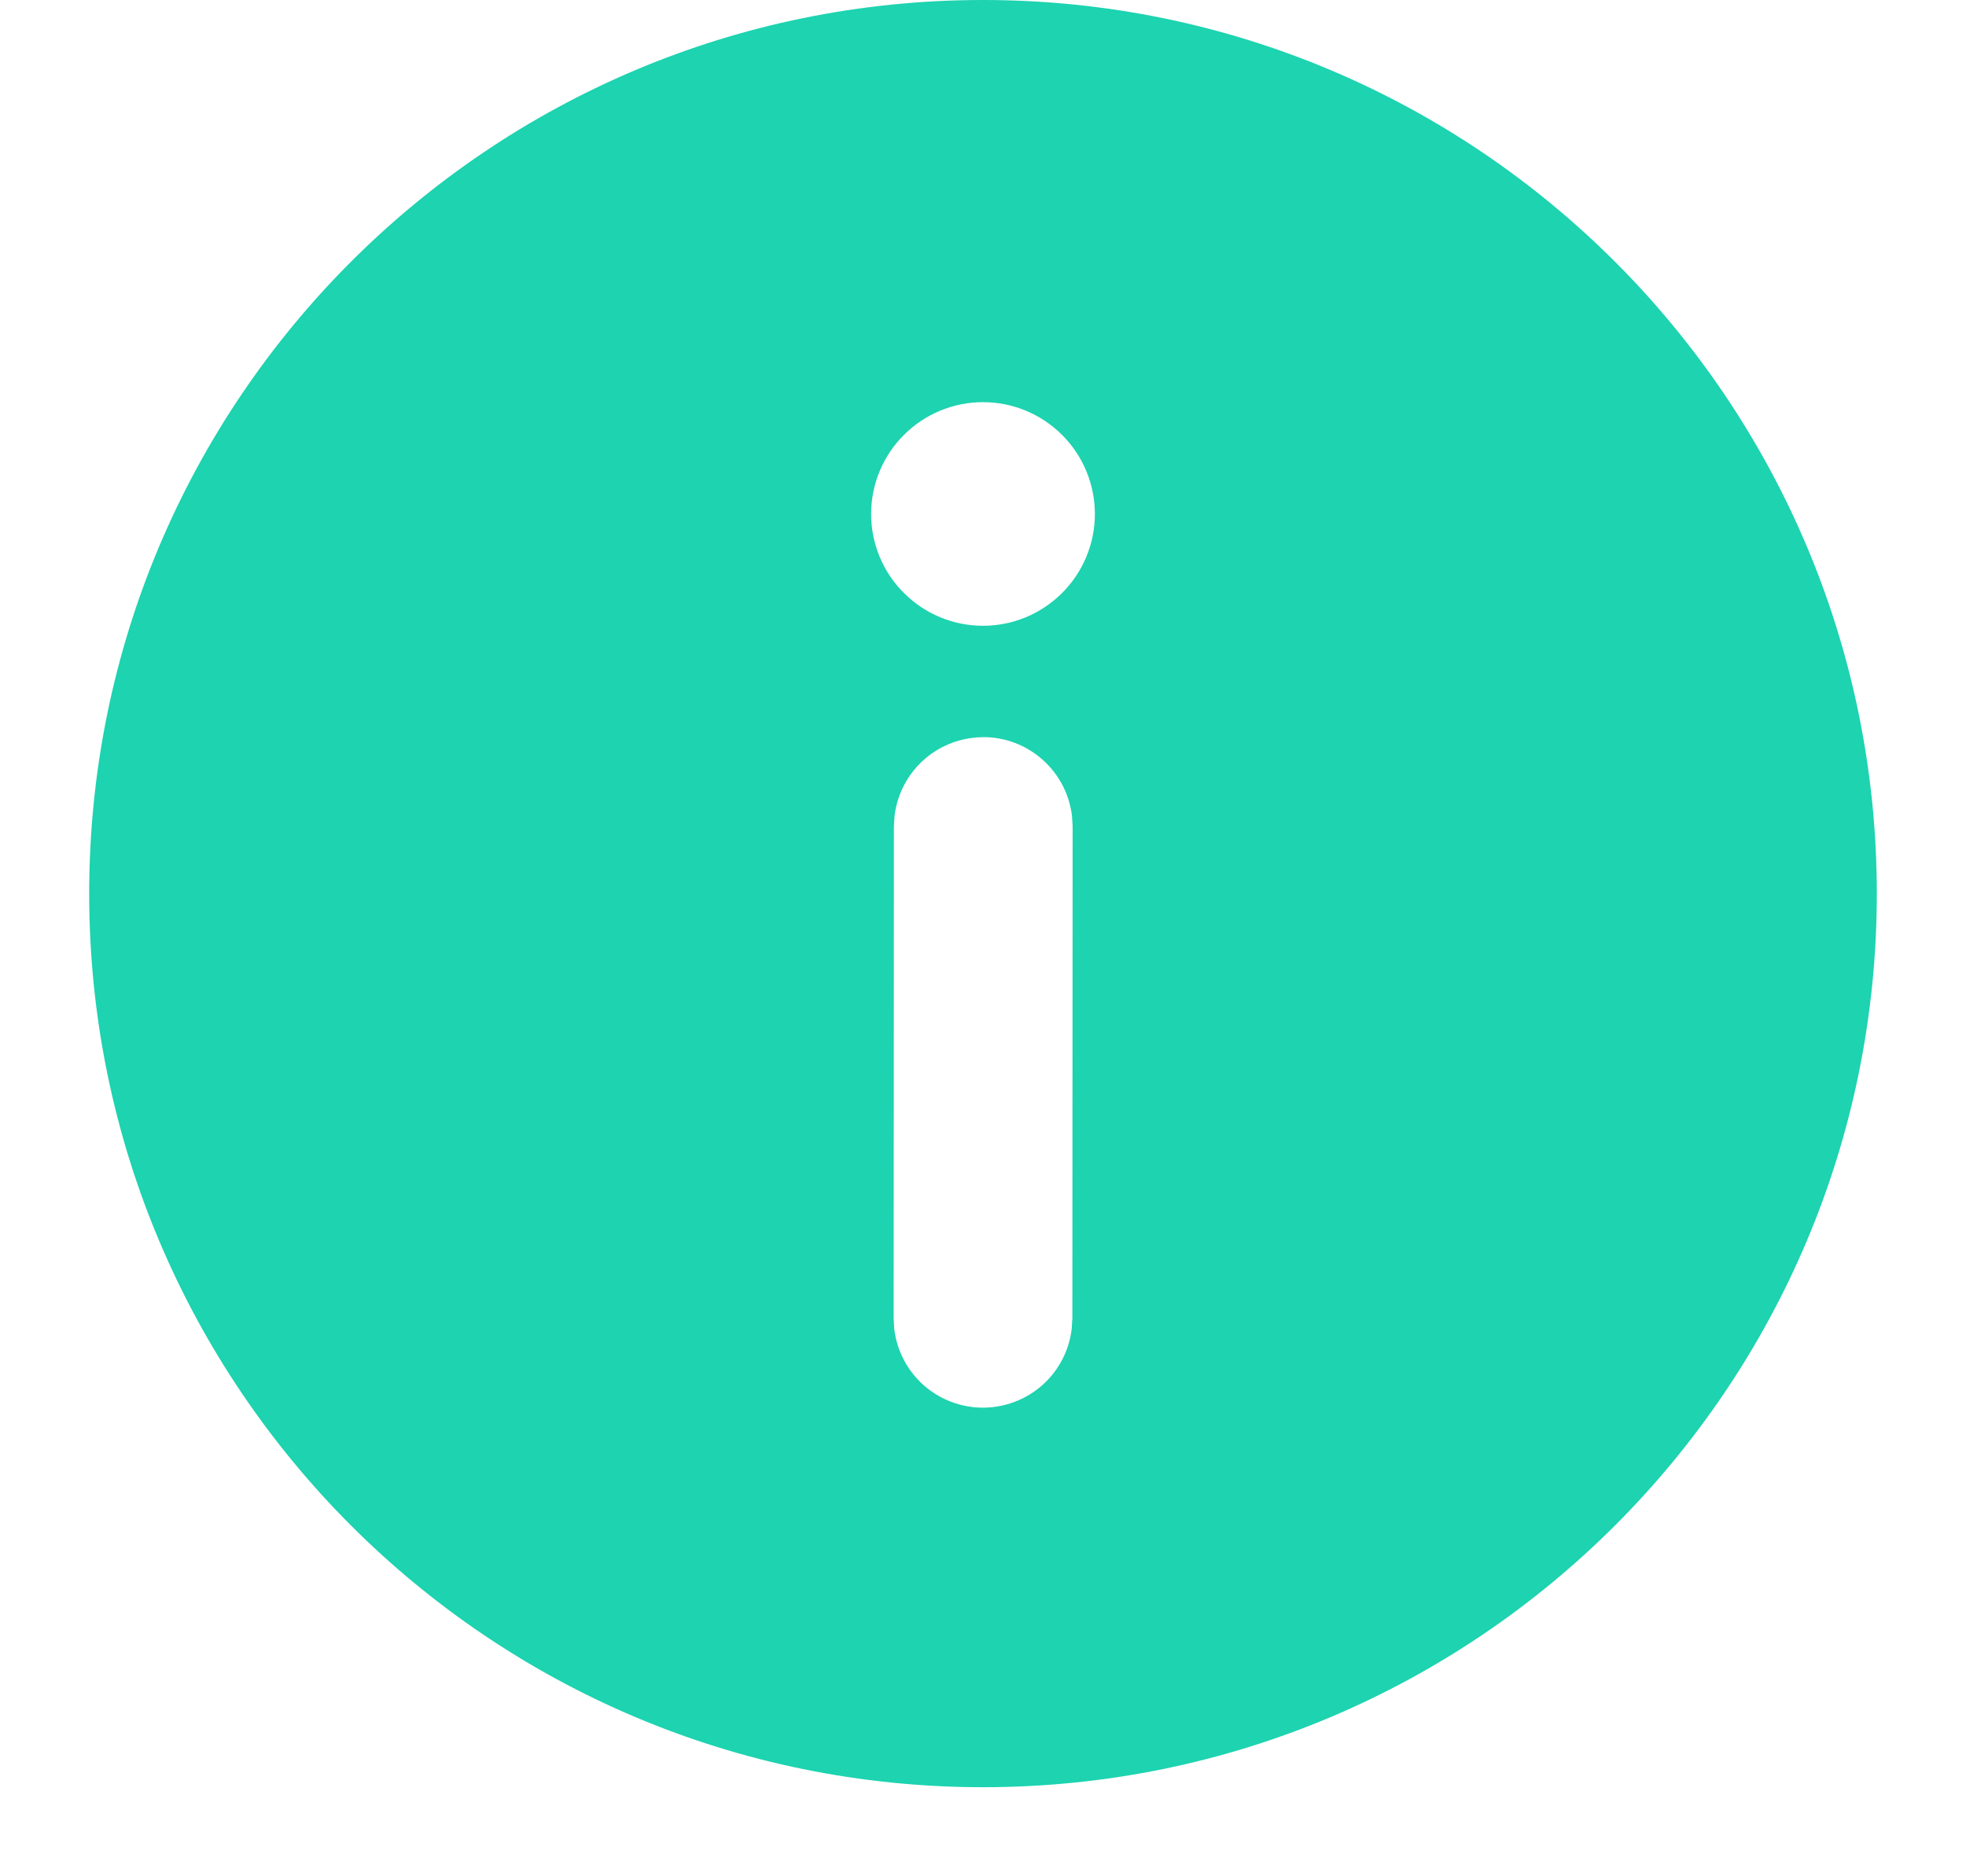 <svg width="22" height="21" viewBox="0 0 22 21" fill="none" xmlns="http://www.w3.org/2000/svg">
<path d="M11 0C5.476 0 0.998 4.478 0.998 10.002C0.998 15.525 5.476 20.003 11 20.003C16.524 20.003 21.002 15.525 21.002 10.002C21.002 4.478 16.524 0 11 0ZM11.004 8.25C11.249 8.25 11.485 8.341 11.668 8.504C11.851 8.667 11.968 8.892 11.996 9.135L12.003 9.251L12 14.753L11.993 14.87C11.965 15.114 11.848 15.339 11.665 15.502C11.481 15.665 11.244 15.755 10.999 15.755C10.753 15.755 10.516 15.664 10.333 15.501C10.15 15.337 10.034 15.112 10.006 14.868L10 14.751L10.003 9.25L10.01 9.133C10.039 8.89 10.156 8.666 10.339 8.503C10.523 8.34 10.759 8.251 11.004 8.251V8.25ZM11 4.501C11.332 4.501 11.65 4.633 11.885 4.868C12.12 5.102 12.252 5.421 12.252 5.753C12.252 6.084 12.12 6.403 11.885 6.637C11.65 6.872 11.332 7.004 11 7.004C10.668 7.004 10.35 6.872 10.115 6.637C9.88 6.403 9.748 6.084 9.748 5.753C9.748 5.421 9.88 5.102 10.115 4.868C10.35 4.633 10.668 4.501 11 4.501Z" fill="#1DD3B0"/>
</svg>
